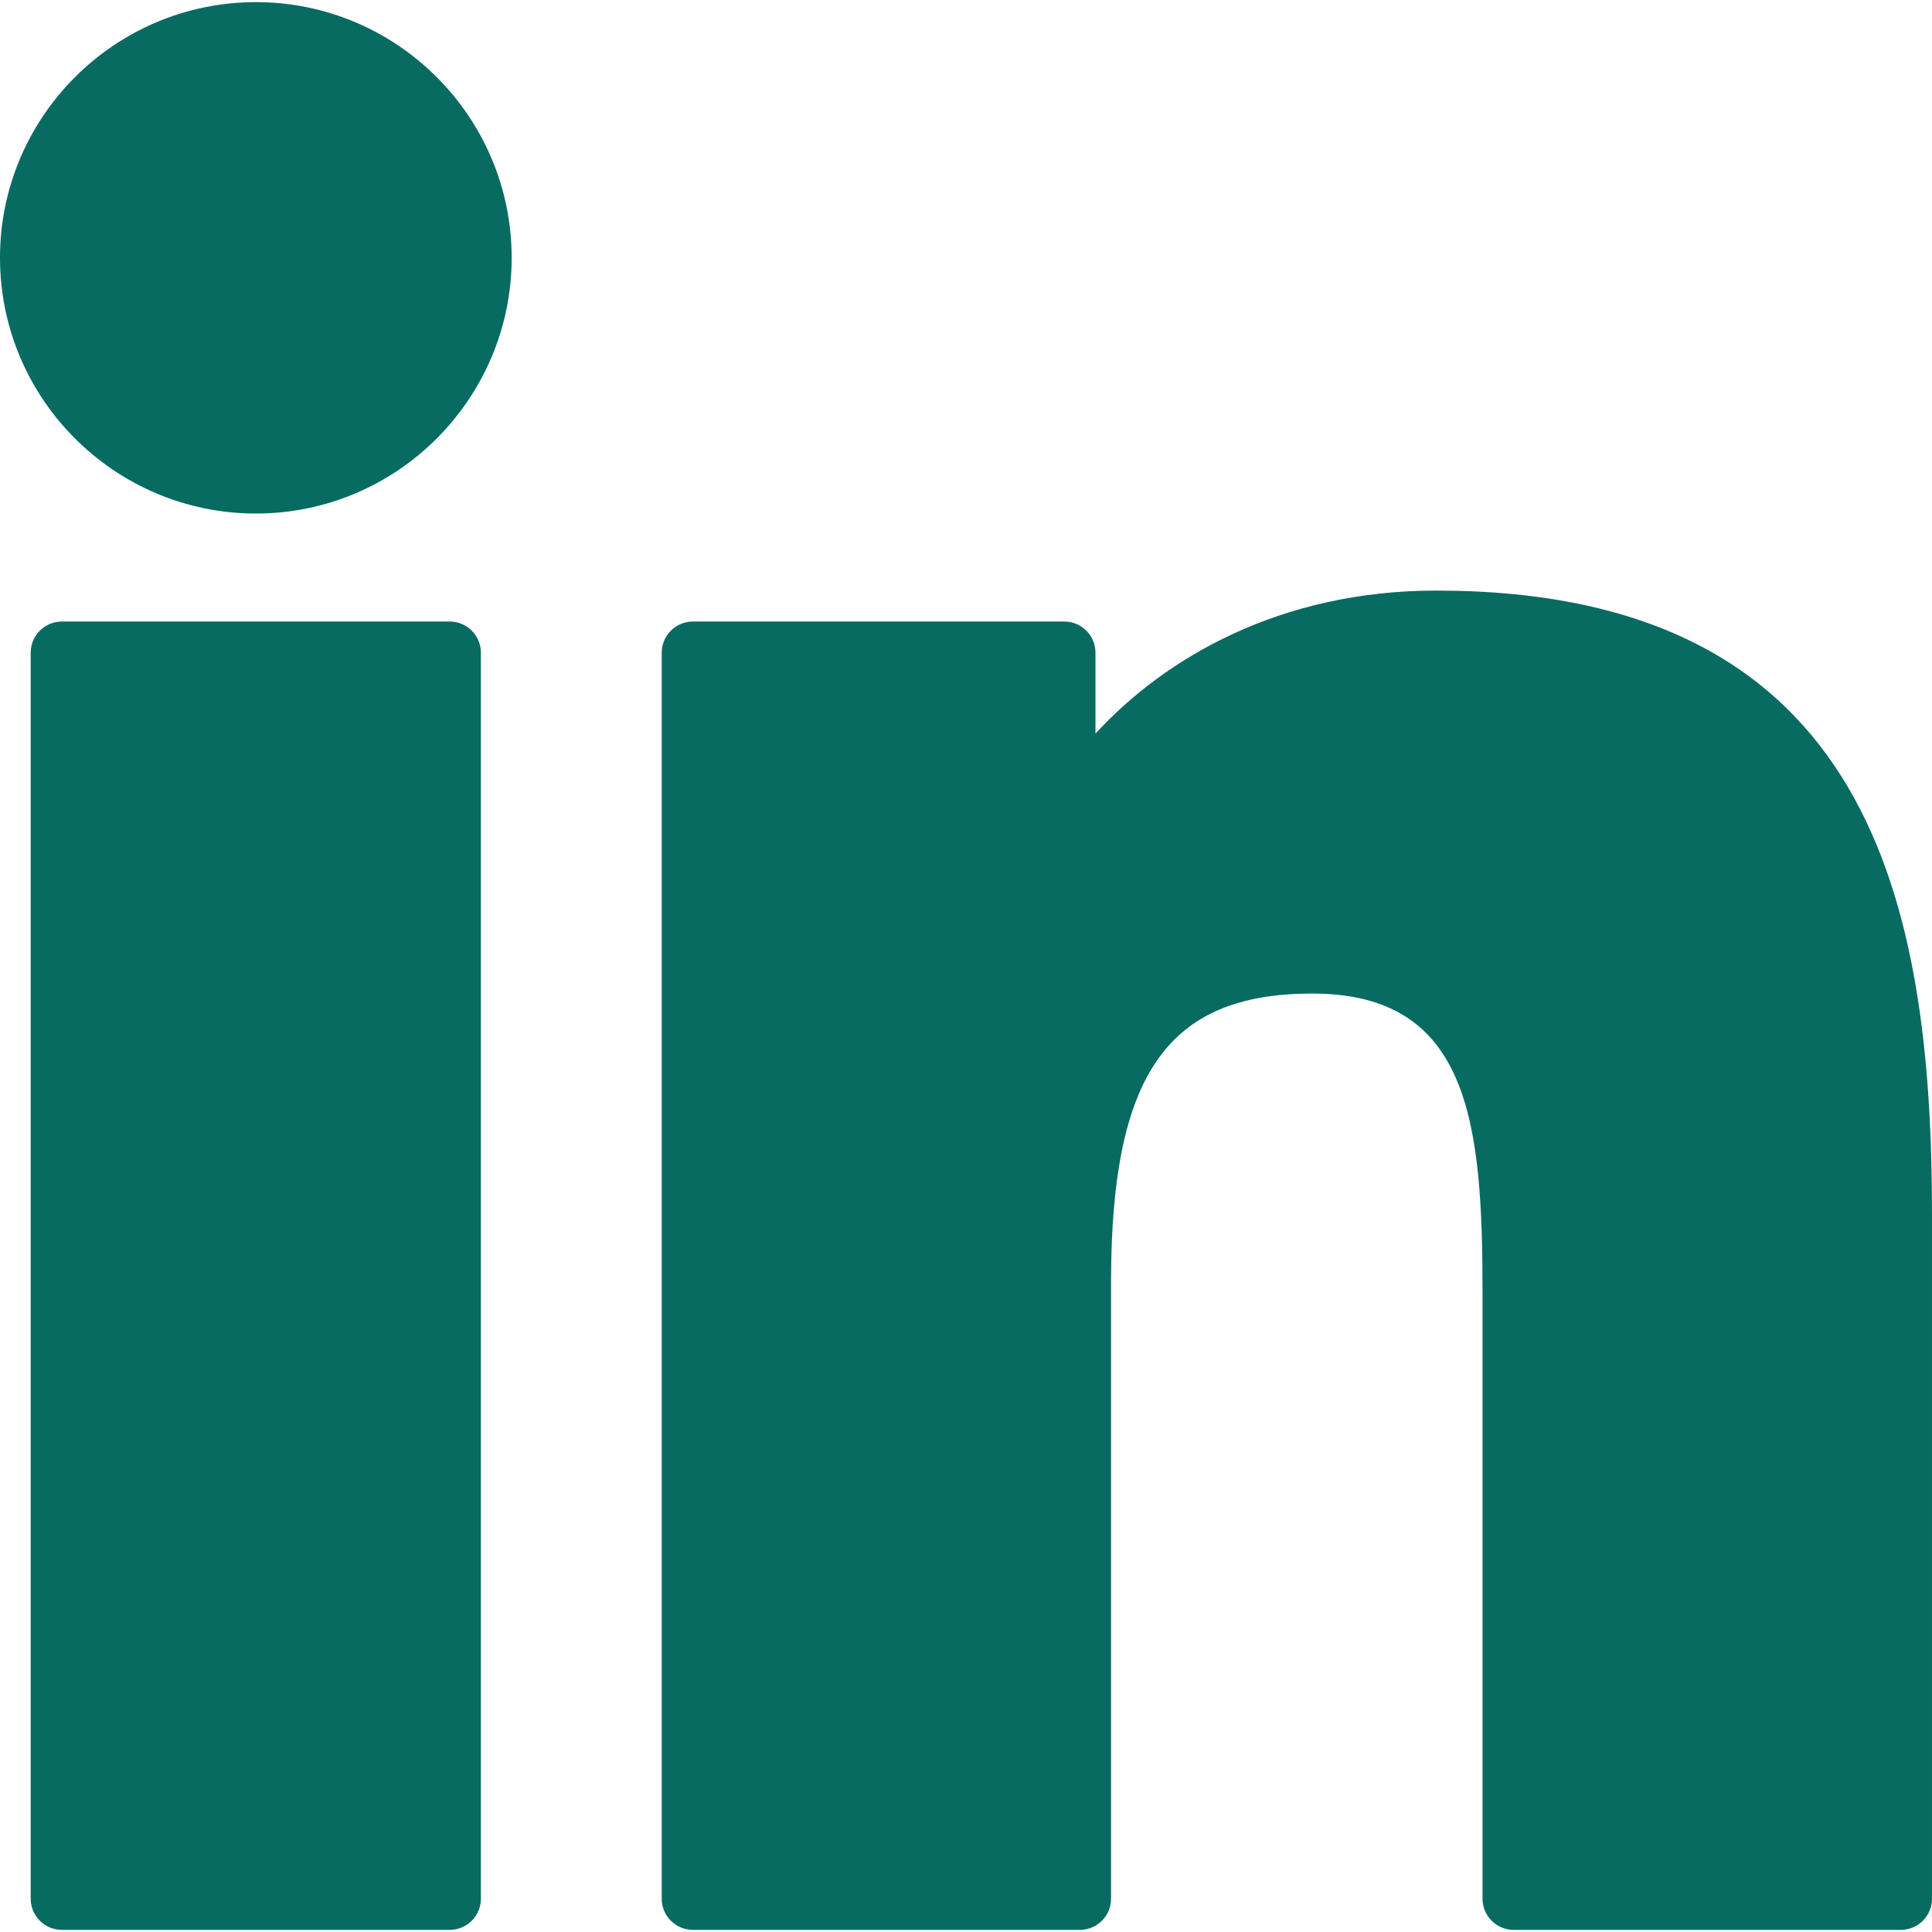 <?xml version="1.0" encoding="UTF-8" standalone="no"?><!DOCTYPE svg PUBLIC "-//W3C//DTD SVG 1.1//EN" "http://www.w3.org/Graphics/SVG/1.1/DTD/svg11.dtd"><svg width="100%" height="100%" viewBox="0 0 800 800" version="1.1" xmlns="http://www.w3.org/2000/svg" xmlns:xlink="http://www.w3.org/1999/xlink" xml:space="preserve" xmlns:serif="http://www.serif.com/" style="fill-rule:evenodd;clip-rule:evenodd;stroke-linejoin:round;stroke-miterlimit:2;"><g id="XMLID_801_"><path id="XMLID_802_" d="M186.219,257.368l-160.601,0c-7.128,0 -12.903,5.778 -12.903,12.903l0,515.943c0,7.128 5.775,12.903 12.903,12.903l160.601,0c7.128,0 12.904,-5.775 12.904,-12.903l0,-515.943c0,-7.125 -5.776,-12.903 -12.904,-12.903Z" style="fill:#076b62;fill-rule:nonzero;"/><path id="XMLID_803_" d="M105.977,0.88c-58.436,0 -105.977,47.489 -105.977,105.861c0,58.397 47.541,105.904 105.977,105.904c58.389,0 105.891,-47.51 105.891,-105.904c0.003,-58.372 -47.502,-105.861 -105.891,-105.861Z" style="fill:#076b62;fill-rule:nonzero;"/><path id="XMLID_804_" d="M594.72,244.545c-64.503,-0 -112.186,27.729 -141.107,59.236l0,-33.51c0,-7.125 -5.776,-12.903 -12.903,-12.903l-153.804,0c-7.128,0 -12.903,5.778 -12.903,12.903l0,515.943c0,7.128 5.775,12.903 12.903,12.903l160.25,0c7.128,0 12.903,-5.775 12.903,-12.903l0,-255.272c0,-86.021 23.366,-119.533 83.329,-119.533c65.306,0 70.496,53.724 70.496,123.959l-0,250.849c-0,7.128 5.775,12.903 12.903,12.903l160.31,-0c7.128,-0 12.903,-5.775 12.903,-12.903l-0,-283.004c-0,-127.91 -24.39,-258.668 -205.28,-258.668Z" style="fill:#076b62;fill-rule:nonzero;"/></g></svg>
